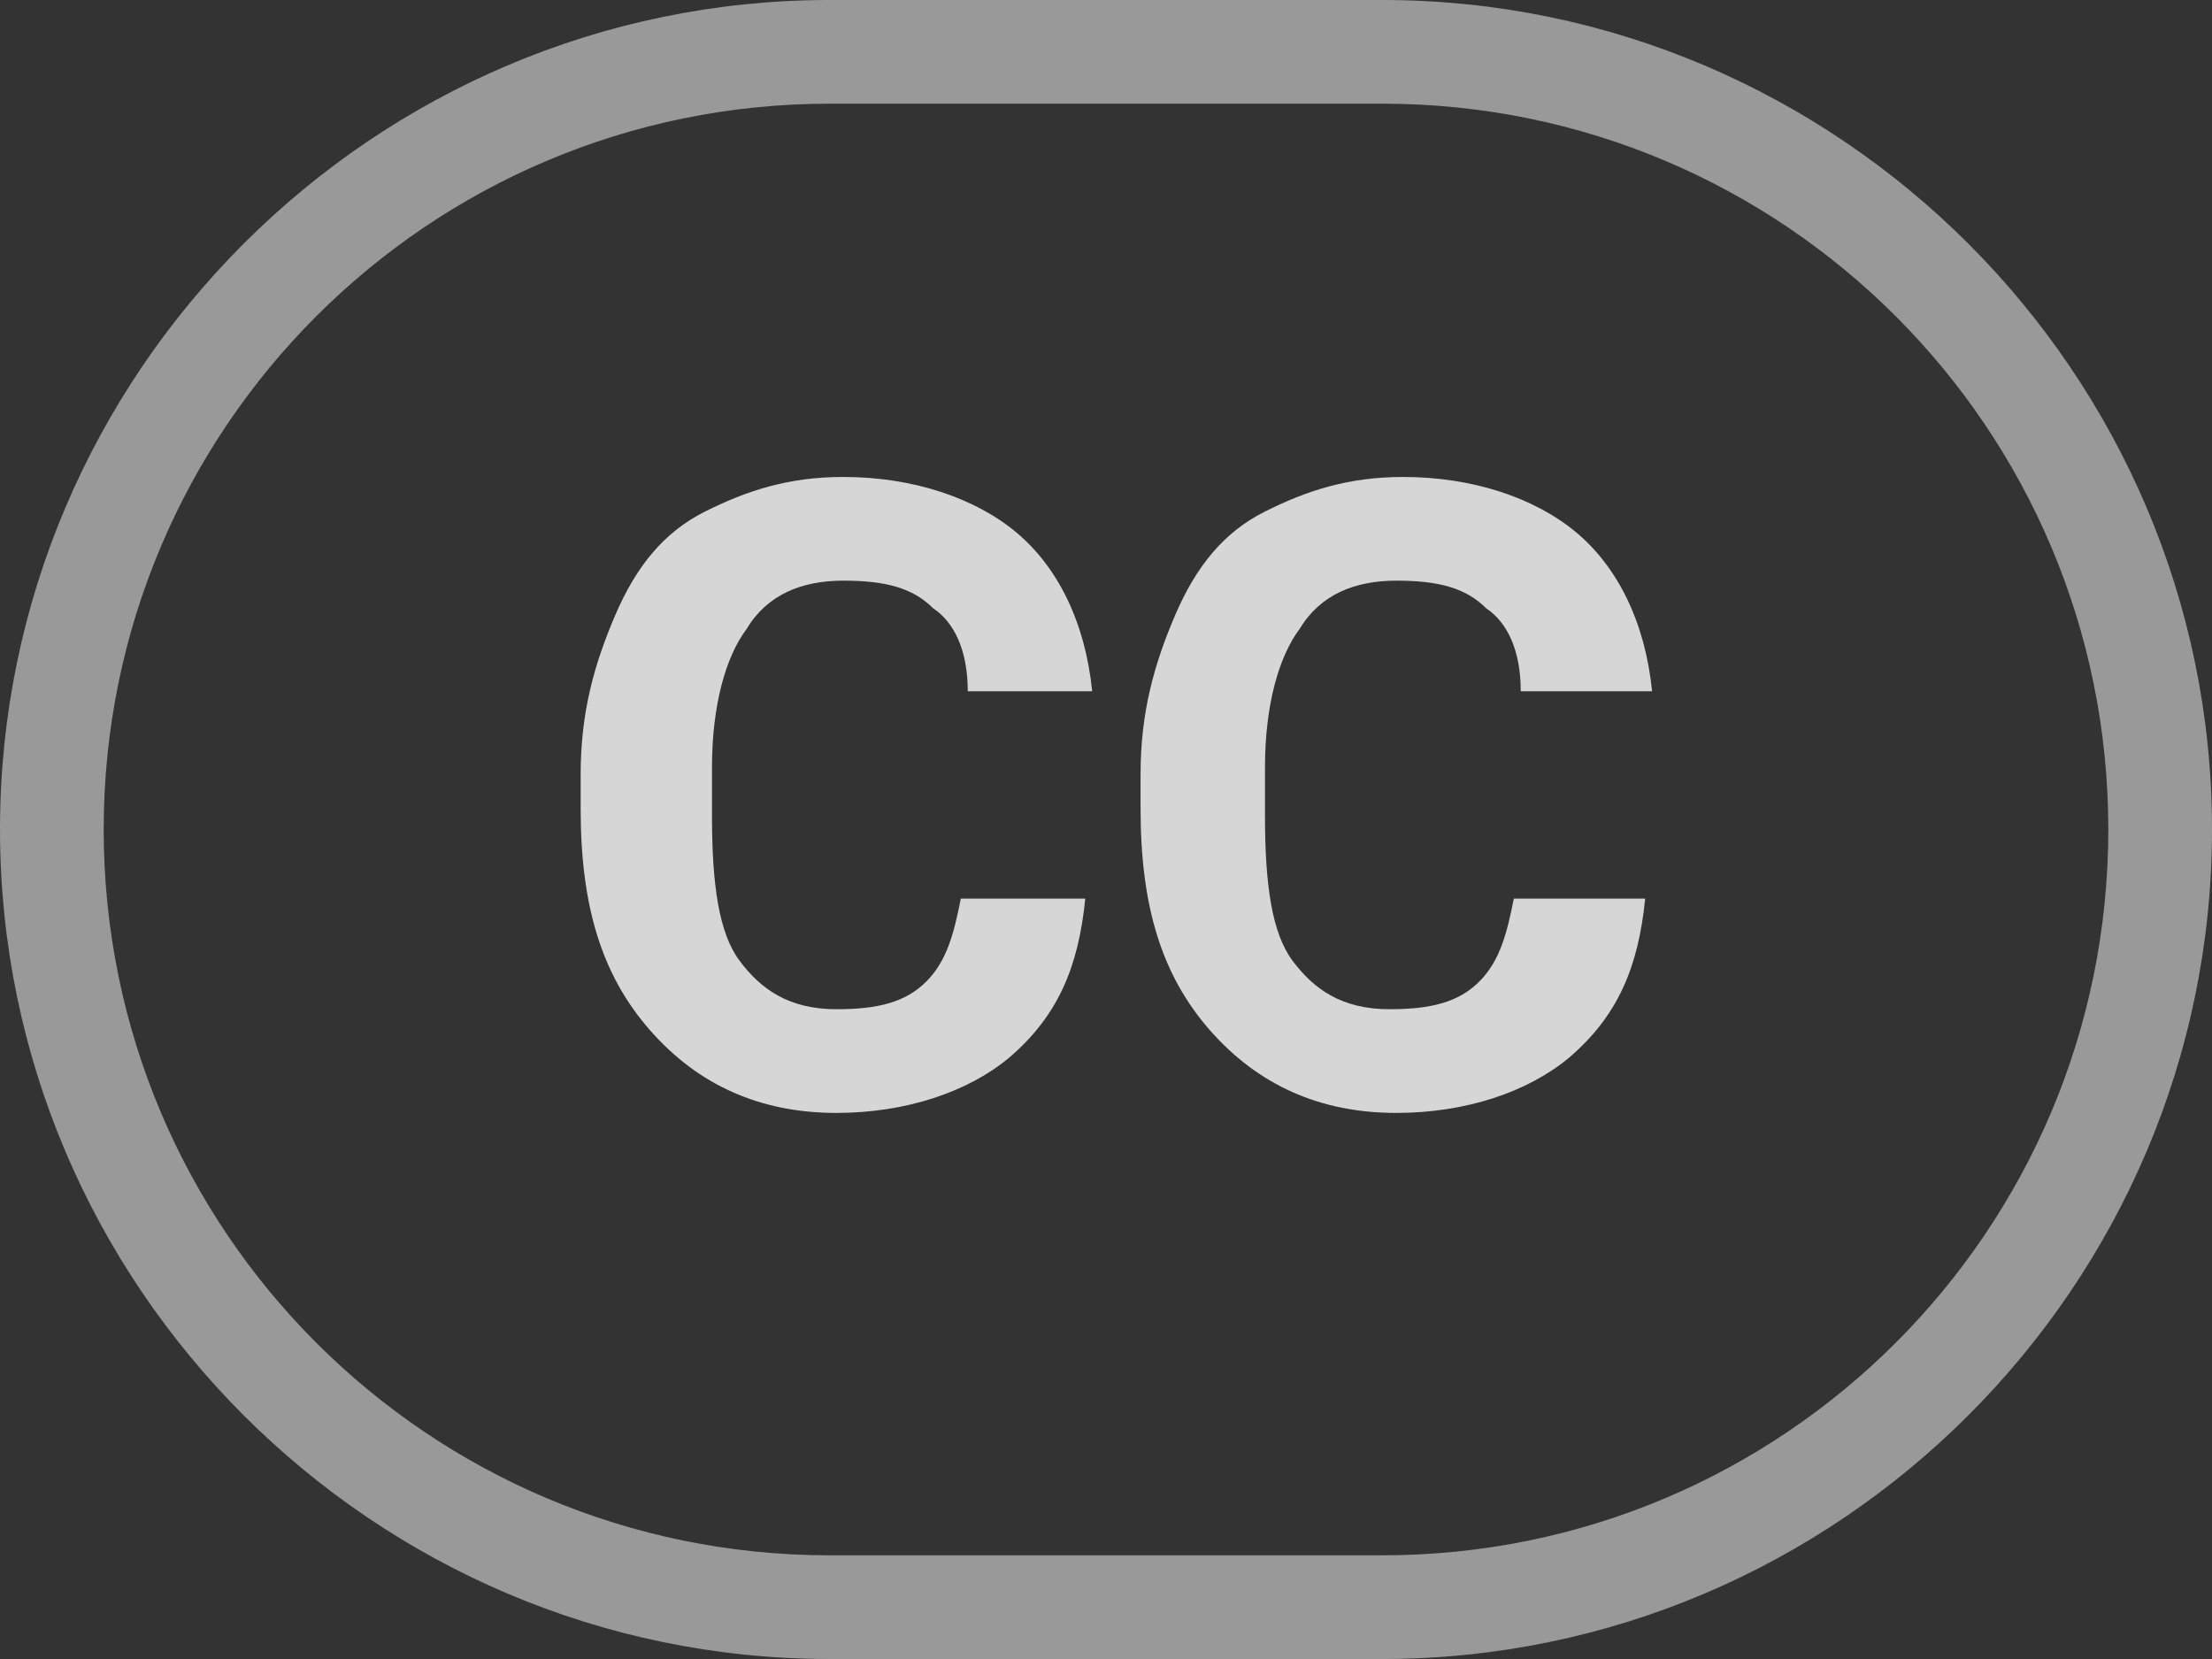 <?xml version="1.0" encoding="utf-8"?>
<!-- Generator: Adobe Illustrator 24.0.2, SVG Export Plug-In . SVG Version: 6.00 Build 0)  -->
<svg version="1.1" id="Layer_1" xmlns="http://www.w3.org/2000/svg" xmlns:xlink="http://www.w3.org/1999/xlink" x="0px" y="0px"
	 viewBox="0 0 32 24" style="enable-background:new 0 0 32 24;" xml:space="preserve">
<rect x="0" y="0" width="32" height="24" fill="#333333" stroke="none"/>
<style type="text/css">
	.st0{opacity:0.8;enable-background:new    ;}
	.st1{fill:#FFFFFF;}
	.st2{opacity:0.8;enable-background:new    ;}
	.st3{opacity:0.5;}
</style>
<title>BSF_Icon_Quality</title>
<g class="st0">
	<path class="st1" d="M15.7,13c-0.1,1-0.4,1.7-1.1,2.3c-0.6,0.5-1.5,0.8-2.5,0.8c-1.1,0-2-0.4-2.7-1.2c-0.7-0.8-1-1.8-1-3.2v-0.5
		c0-0.9,0.2-1.6,0.5-2.3c0.3-0.7,0.7-1.2,1.3-1.5c0.6-0.3,1.2-0.5,2-0.5c1,0,1.9,0.3,2.5,0.8c0.6,0.5,1,1.3,1.1,2.3h-1.8
		c0-0.6-0.2-1-0.5-1.2c-0.3-0.3-0.7-0.4-1.3-0.4c-0.6,0-1.1,0.2-1.4,0.7c-0.3,0.4-0.5,1.1-0.5,2v0.7c0,1,0.1,1.7,0.4,2.1
		c0.3,0.4,0.7,0.7,1.4,0.7c0.6,0,1-0.1,1.3-0.4s0.4-0.7,0.5-1.2H15.7z"/>
</g>
<g class="st2">
	<path class="st1" d="M23.8,13c-0.1,1-0.4,1.7-1.1,2.3c-0.6,0.5-1.5,0.8-2.5,0.8c-1.1,0-2-0.4-2.7-1.2c-0.7-0.8-1-1.8-1-3.2v-0.5
		c0-0.9,0.2-1.6,0.5-2.3c0.3-0.7,0.7-1.2,1.3-1.5c0.6-0.3,1.2-0.5,2-0.5c1,0,1.9,0.3,2.5,0.8c0.6,0.5,1,1.3,1.1,2.3H22
		c0-0.6-0.2-1-0.5-1.2c-0.3-0.3-0.7-0.4-1.3-0.4c-0.6,0-1.1,0.2-1.4,0.7c-0.3,0.4-0.5,1.1-0.5,2v0.7c0,1,0.1,1.7,0.4,2.1
		c0.3,0.4,0.7,0.7,1.4,0.7c0.6,0,1-0.1,1.3-0.4s0.4-0.7,0.5-1.2H23.8z"/>
</g>
<g class="st3">
	<path class="st1" d="M20,1.5c5.8,0,10.5,4.7,10.5,10.5S25.8,22.5,20,22.5h-8C6.2,22.5,1.5,17.8,1.5,12S6.2,1.5,12,1.5H20 M20,0h-8
		C5.4,0,0,5.4,0,12l0,0c0,6.6,5.4,12,12,12h8c6.6,0,12-5.4,12-12l0,0C32,5.4,26.6,0,20,0z"/>
</g>
</svg>
